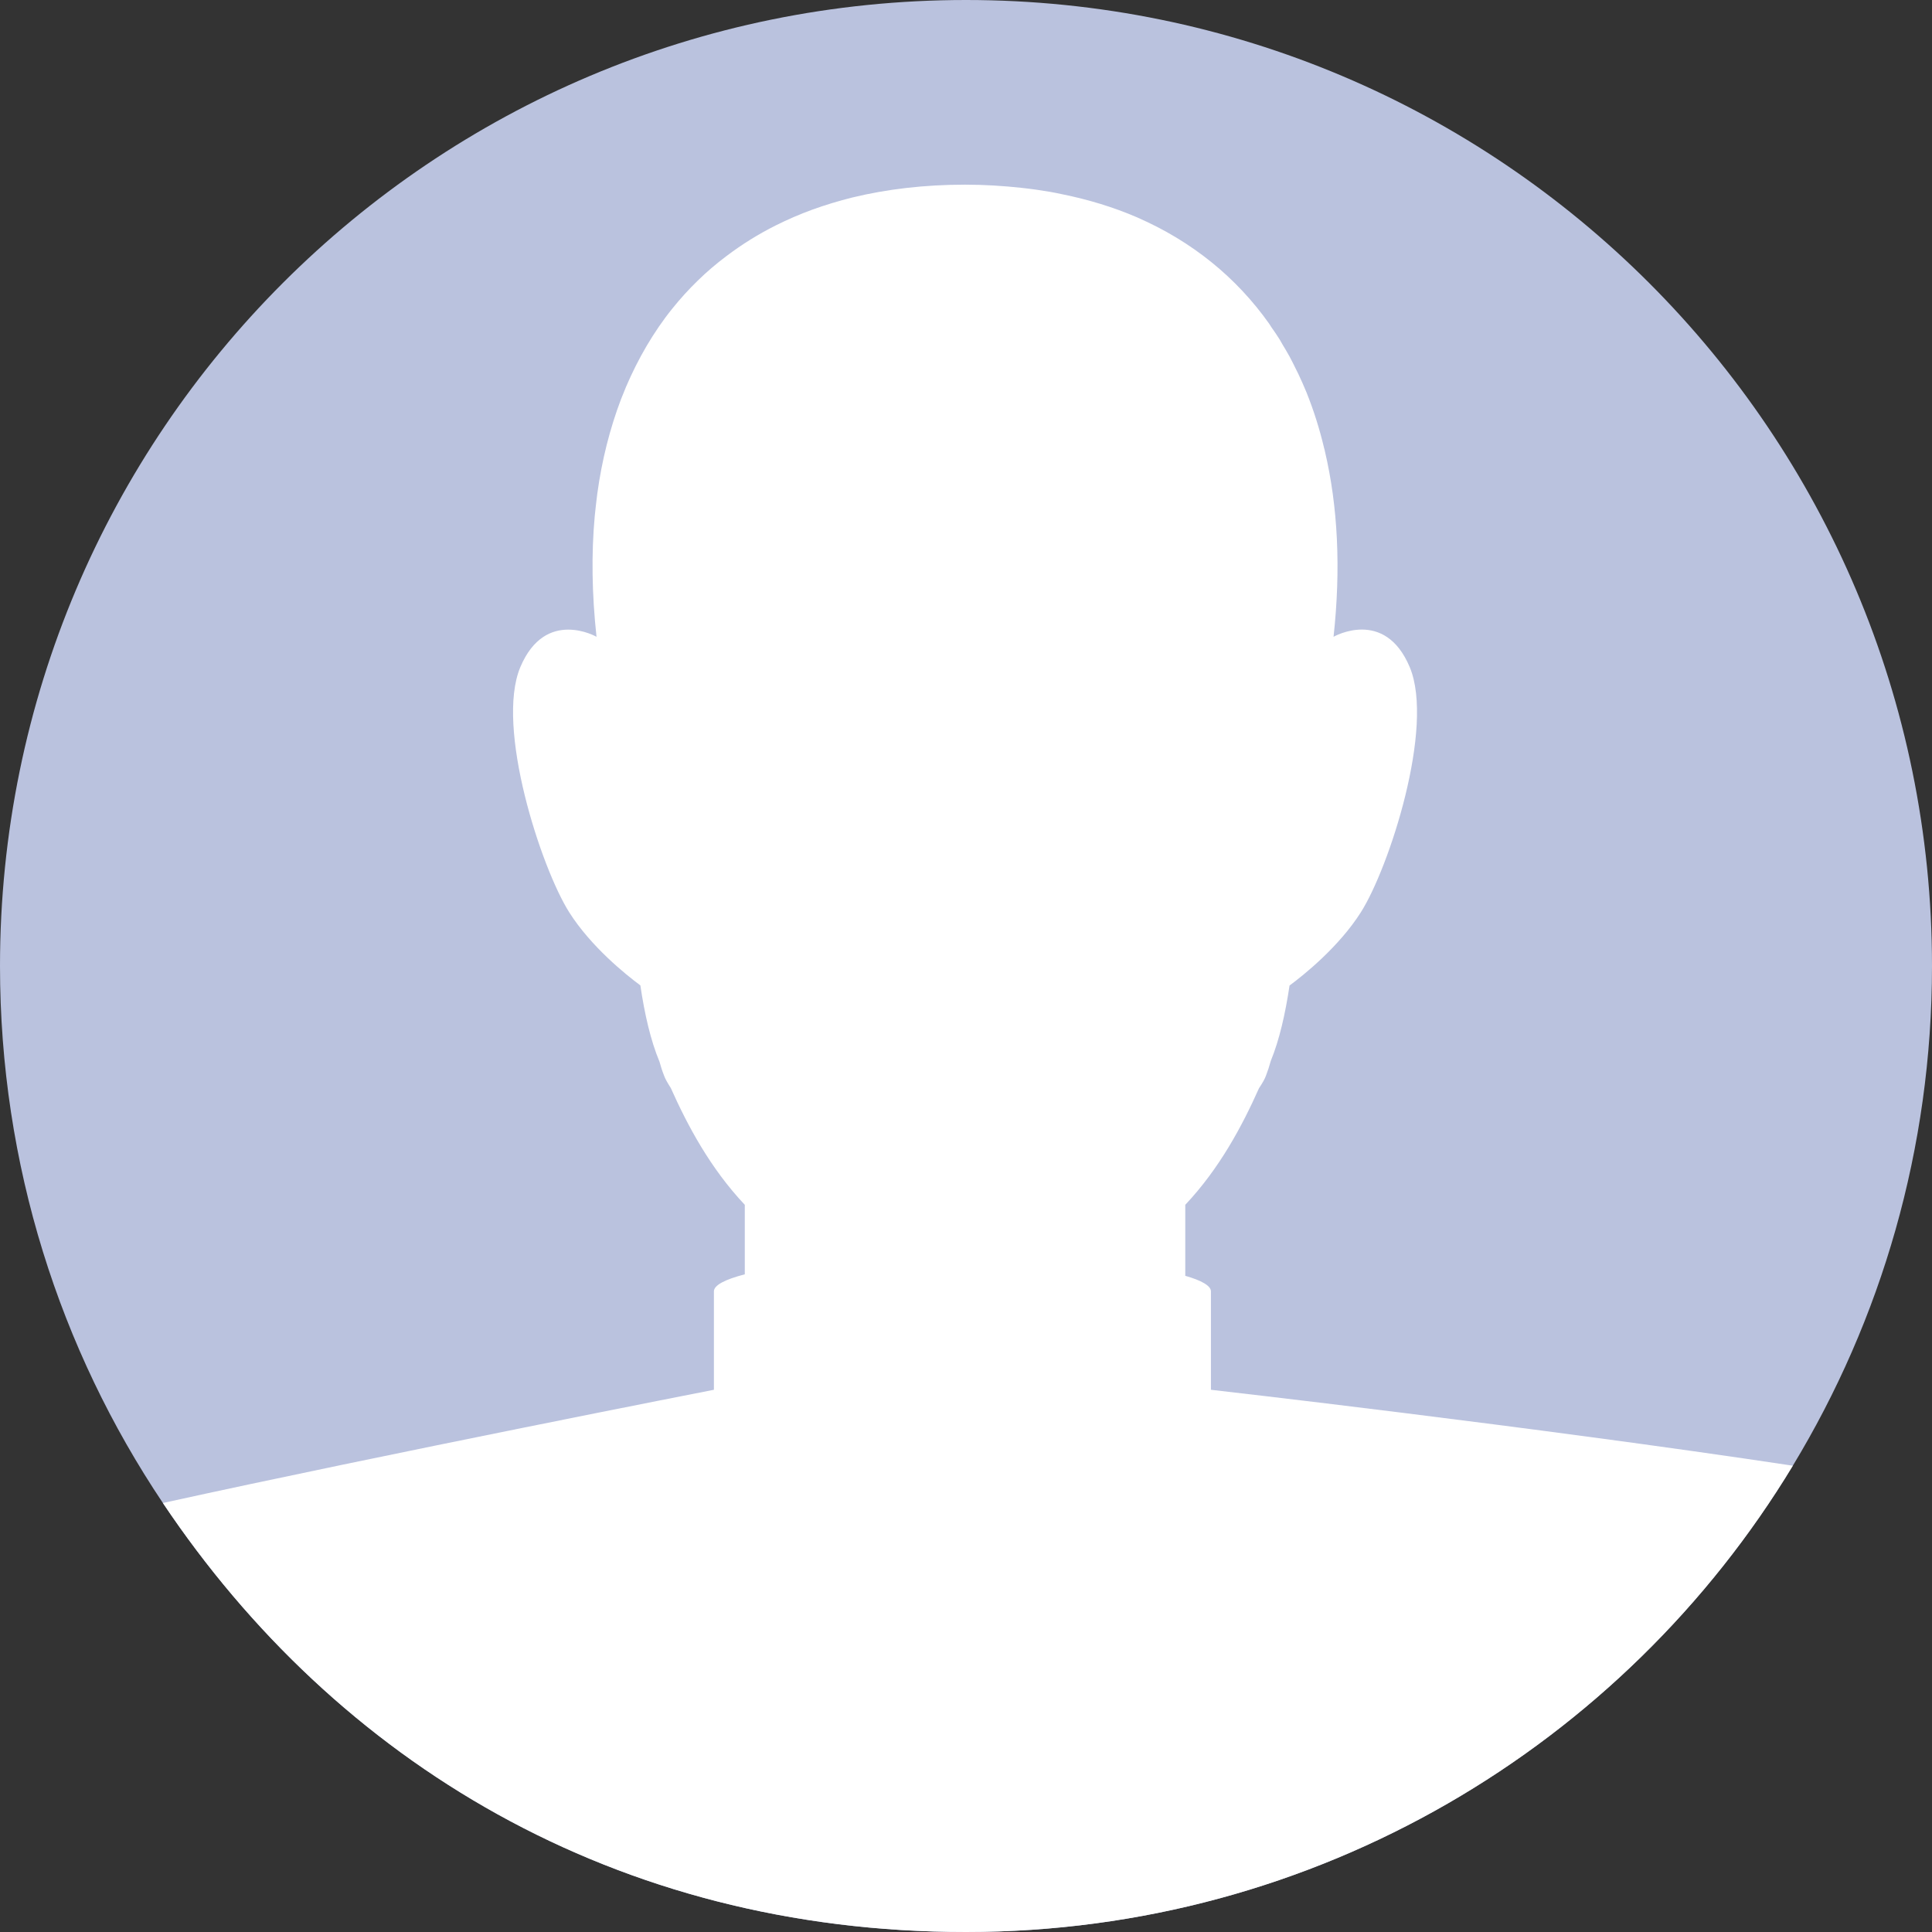 <?xml version="1.0" encoding="UTF-8"?><svg id="Layer_2" xmlns="http://www.w3.org/2000/svg" viewBox="0 0 129.52 129.52"><rect x="0" y="0" width="129.52" height="129.52" fill="#333333" stroke="none"/><g id="OBJECTS"><g><path d="M129.52,64.76c0,12.26-3.41,23.73-9.33,33.5-11.34,18.74-31.92,31.26-55.43,31.26s-42.22-11.42-53.84-28.76C4.02,90.47,0,78.08,0,64.76,0,28.99,28.99,0,64.76,0s64.76,28.99,64.76,64.76Z" fill="#bac2de"/><path d="M120.19,98.26c-11.34,18.74-31.92,31.26-55.43,31.26s-42.22-11.42-53.84-28.76c15-3.3,36.94-7.59,36.94-7.59v-6.6c0-.41,.75-.8,2.07-1.14v-4.66c-2.31-2.45-3.83-5.3-4.96-7.83-.21-.33-.38-.62-.45-.83-.12-.3-.22-.61-.31-.94-.59-1.41-1-3.2-1.28-5.11-1-.74-3.31-2.6-4.77-4.9-1.89-2.99-4.96-12.41-3.28-16.43,.85-2.02,2.14-2.52,3.21-2.52s1.9,.48,1.9,.48c-.31-2.86-.35-5.56-.12-8.08,.05-.51,.11-1.01,.17-1.5,.31-2.27,.85-4.39,1.59-6.34,.11-.28,.23-.56,.34-.84,.41-.96,.87-1.87,1.38-2.74,.52-.88,1.09-1.72,1.72-2.5,.53-.66,1.1-1.29,1.71-1.88,.6-.59,1.25-1.14,1.93-1.65,1.02-.77,2.12-1.46,3.3-2.05,.78-.39,1.61-.75,2.46-1.06,.86-.31,1.75-.58,2.67-.81,2.31-.56,4.84-.86,7.56-.86,1.29,0,2.54,.08,3.75,.21,.66,.07,1.3,.16,1.94,.27,.27,.05,.54,.1,.81,.16,1.78,.36,3.44,.87,4.98,1.53,.03,.01,.06,.03,.09,.04,3.65,1.6,6.62,4.01,8.82,7.12,.05,.07,.09,.15,.14,.22,.2,.28,.39,.56,.57,.85,.06,.1,.11,.2,.17,.3,.16,.27,.33,.54,.48,.82,.17,.31,.32,.63,.48,.95,.04,.07,.08,.15,.11,.22,.19,.4,.37,.81,.54,1.22h0c.48,1.19,.88,2.45,1.19,3.76,.02,.07,.04,.13,.05,.2,.87,3.7,1.08,7.87,.58,12.44,0,0,3.43-1.97,5.11,2.04,1.68,4.02-1.38,13.44-3.28,16.43-1.46,2.3-3.78,4.17-4.78,4.91-.28,1.88-.68,3.65-1.26,5.06-.09,.34-.2,.67-.32,.98-.07,.21-.25,.52-.47,.85-1.13,2.53-2.64,5.37-4.94,7.81v4.76c1.09,.31,1.72,.67,1.72,1.04v6.6s21.5,2.45,39.01,5.09Z" fill="#fff"/></g></g></svg>